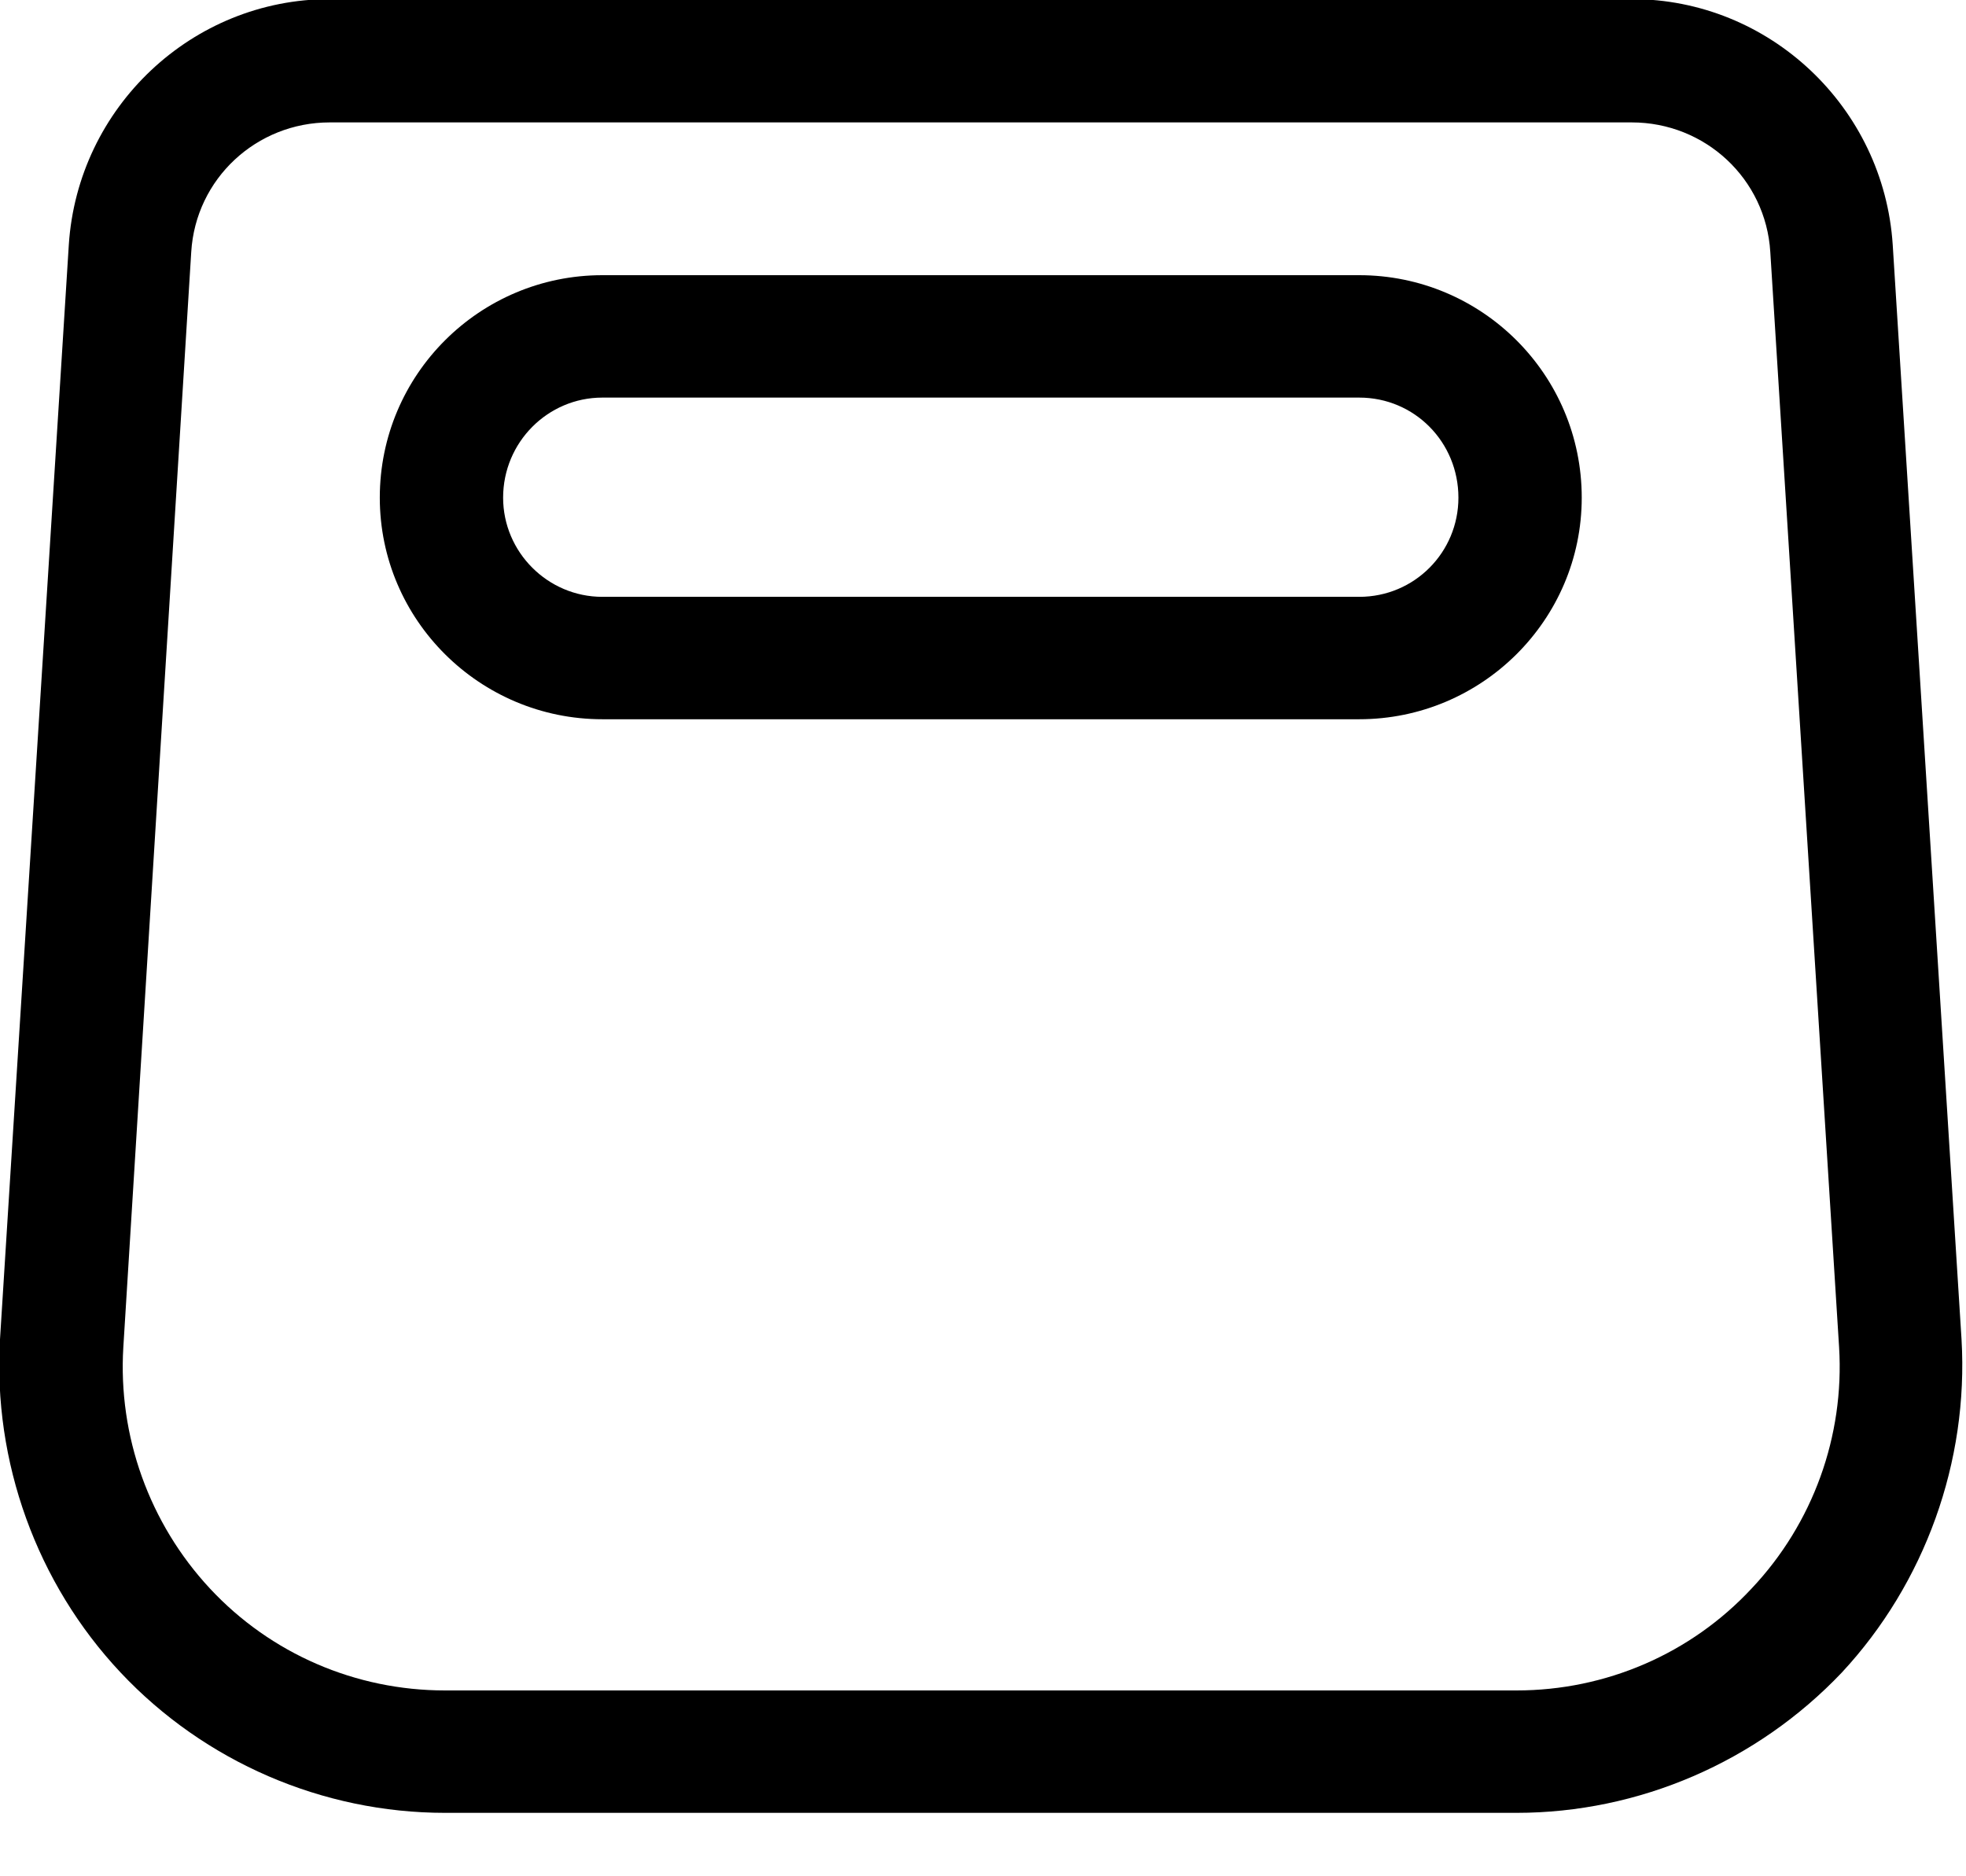 <svg width="22" height="21" viewBox="0 0 22 21" fill="none" xmlns="http://www.w3.org/2000/svg" xmlns:xlink="http://www.w3.org/1999/xlink">
	<desc>
			Created with Pixso.
	</desc>
	<defs/>
	<path id="Path 505" d="M18.26 1.37C19.08 1.37 19.76 2 19.81 2.82L20.58 15.08C20.64 16.07 20.29 17.05 19.6 17.78C18.92 18.51 17.97 18.92 16.97 18.92L4.98 18.92C3.98 18.92 3.03 18.51 2.35 17.78C1.67 17.05 1.32 16.07 1.38 15.08L2.14 2.82C2.19 2 2.87 1.37 3.69 1.37L6.33 1.37L15.62 1.37L18.26 1.37ZM18.26 -0.01L15.62 -0.01L6.33 -0.01L3.69 -0.01C2.15 -0.01 0.87 1.2 0.77 2.74L0 14.99C-0.08 16.36 0.41 17.72 1.35 18.72C2.29 19.72 3.61 20.29 4.98 20.29L16.97 20.29C18.34 20.29 19.66 19.72 20.61 18.72C21.54 17.72 22.03 16.36 21.95 14.99L21.18 2.74C21.08 1.2 19.8 -0.01 18.26 -0.01Z" fill="#000000" fill-opacity="1" fill-rule="nonzero"/>
	<path id="Path 506" d="M15.21 4.45C15.83 4.45 16.32 4.95 16.32 5.57C16.32 6.18 15.83 6.68 15.21 6.68L6.74 6.68C6.13 6.68 5.63 6.18 5.63 5.57C5.63 4.95 6.13 4.45 6.74 4.45L15.21 4.45ZM15.21 3.08L6.74 3.08C5.37 3.08 4.25 4.19 4.25 5.57C4.25 6.94 5.37 8.05 6.74 8.05L15.21 8.05C16.58 8.05 17.7 6.94 17.7 5.57C17.7 4.19 16.58 3.08 15.21 3.08Z" fill="#000000" fill-opacity="1" fill-rule="nonzero"/>
</svg>
